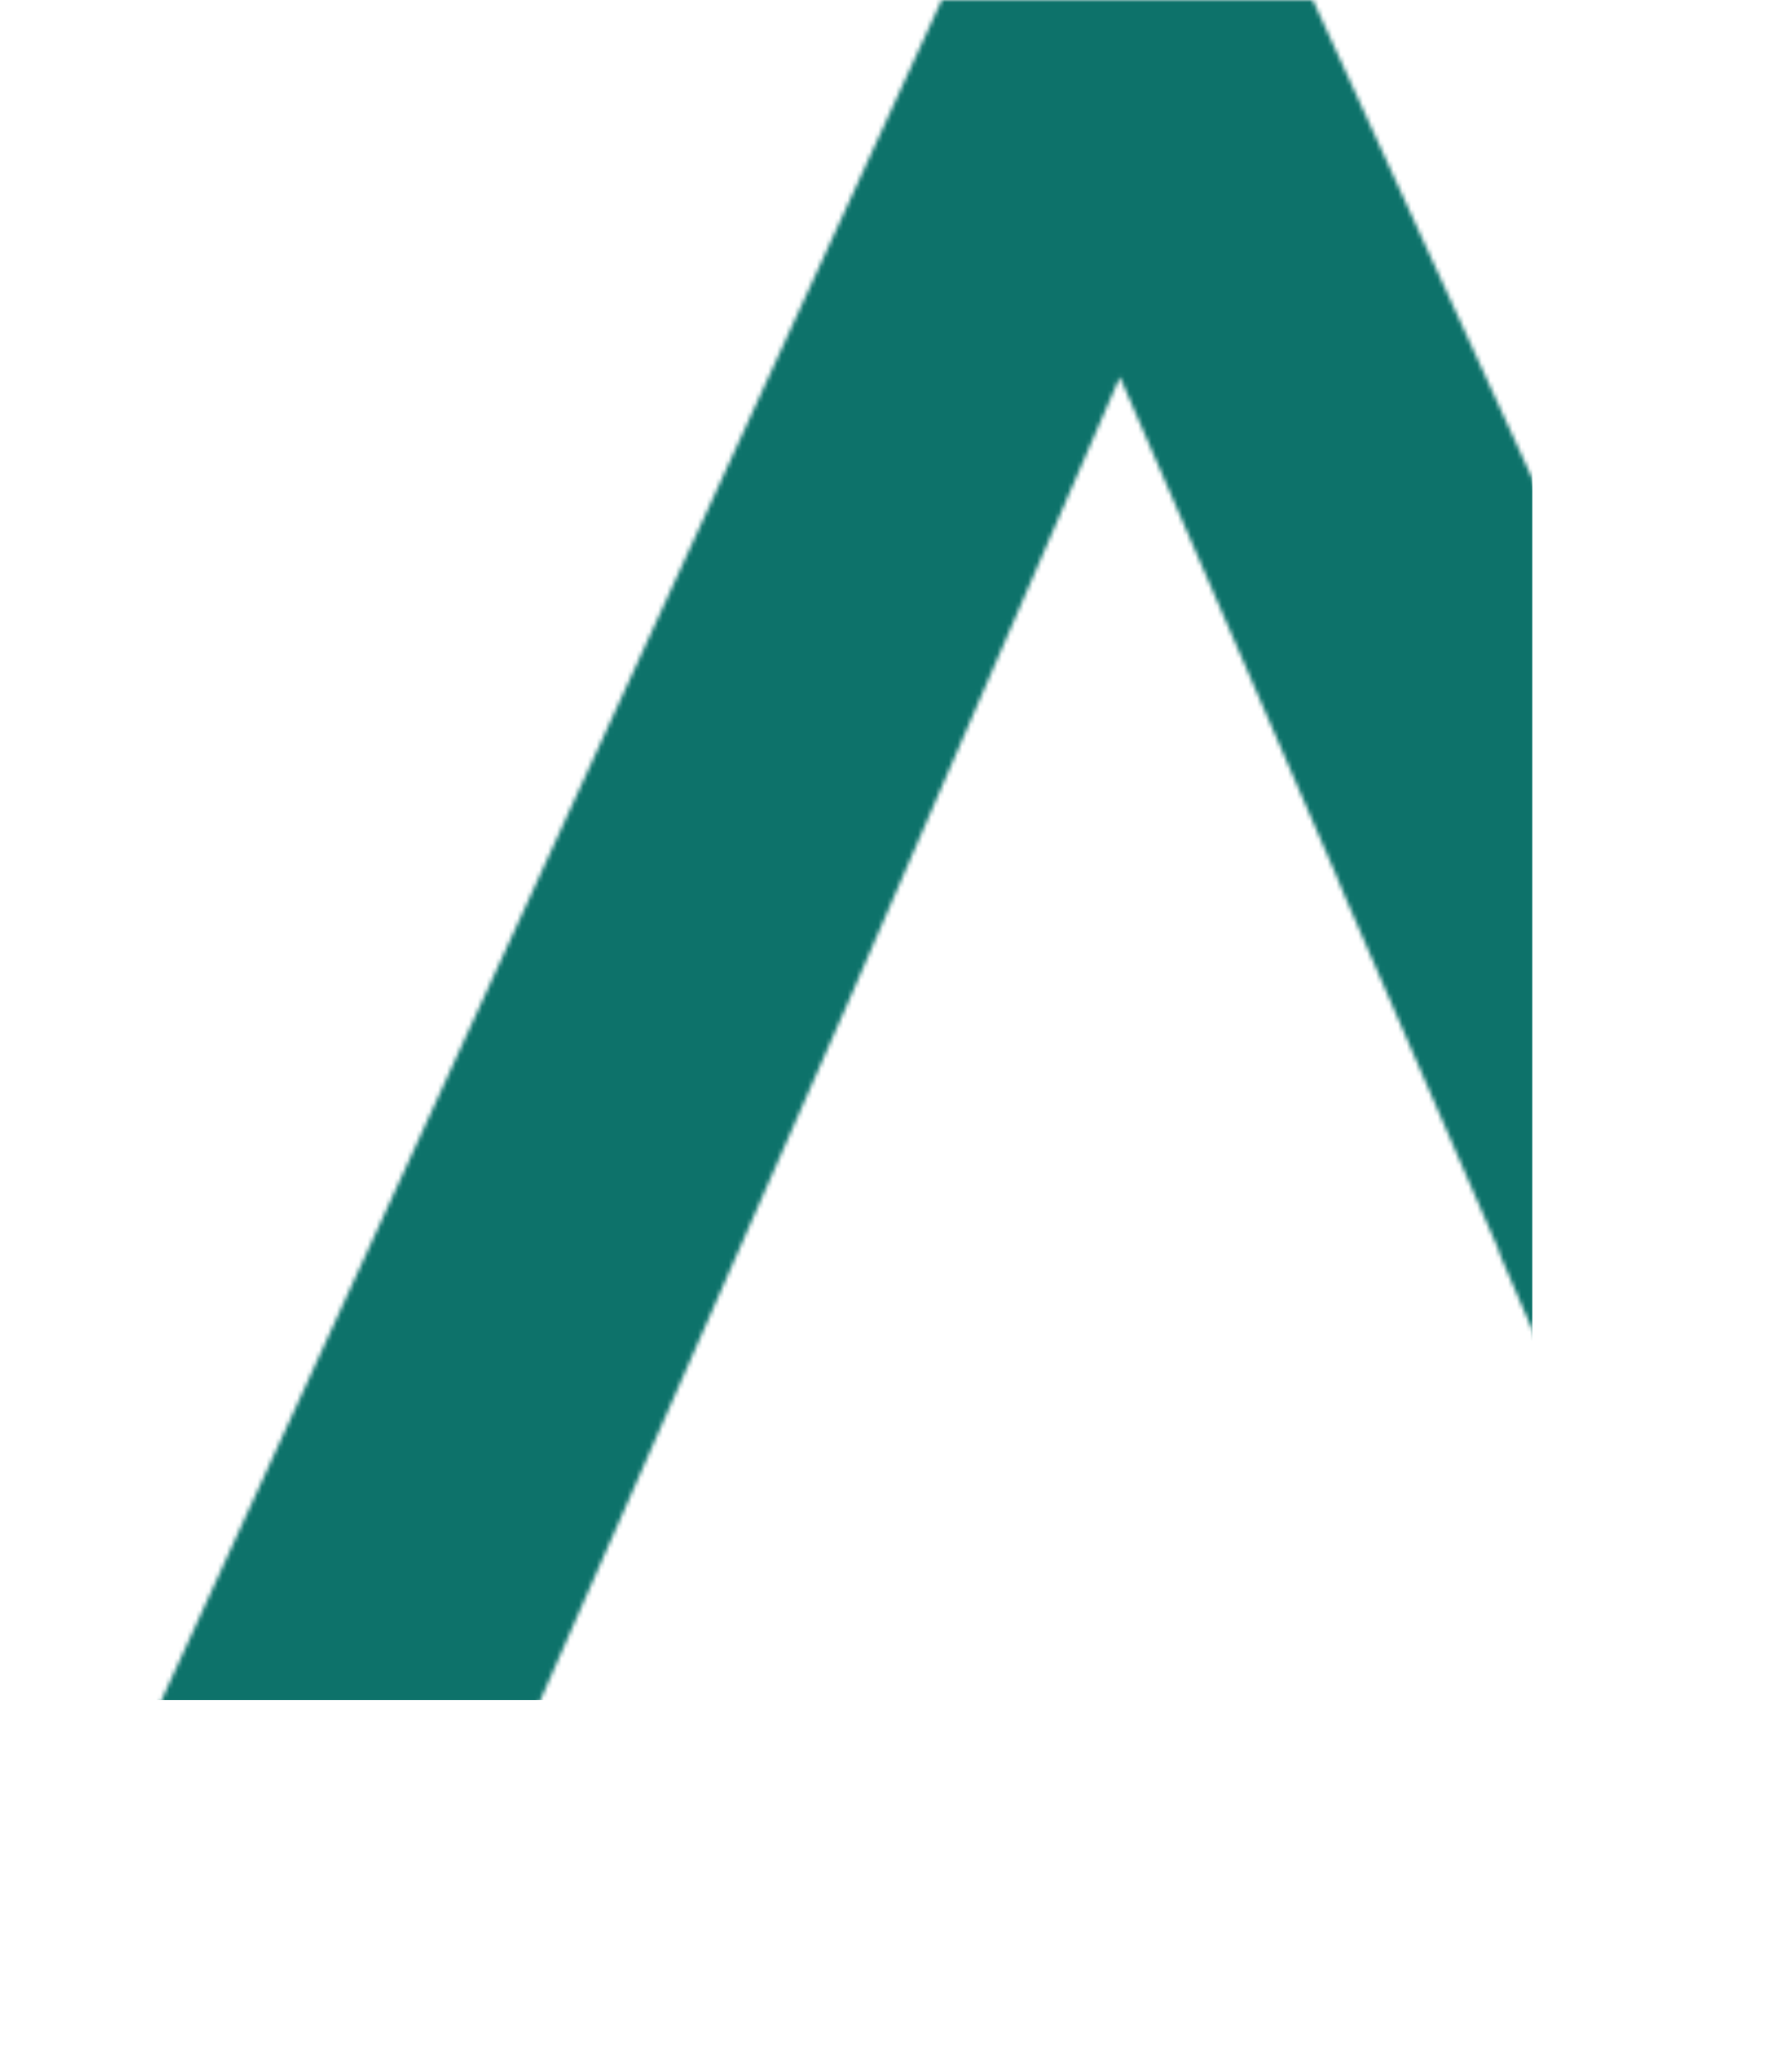 <svg width="407" height="466" viewBox="0 0 407 466" fill="none" xmlns="http://www.w3.org/2000/svg">
<mask id="mask0_104_3115" style="mask-type:alpha" maskUnits="userSpaceOnUse" x="0" y="0" width="512" height="466">
<path d="M298.149 0H213.895L139.148 162.746L56.258 343.368L0 466H512L298.149 0ZM139.148 348.829L191.092 231.041L192.061 228.883L254.349 85.6L303.608 199.073L305.369 203.344L340.585 284.32H340.409L370.563 354.201H371.531L389.624 394.711H118.899L139.148 348.784V348.829Z" fill="#0D726A"/>
</mask>
<g mask="url(#mask0_104_3115)">
<rect x="-43" width="391" height="386" fill="#0D726A"/>
</g>
</svg>
